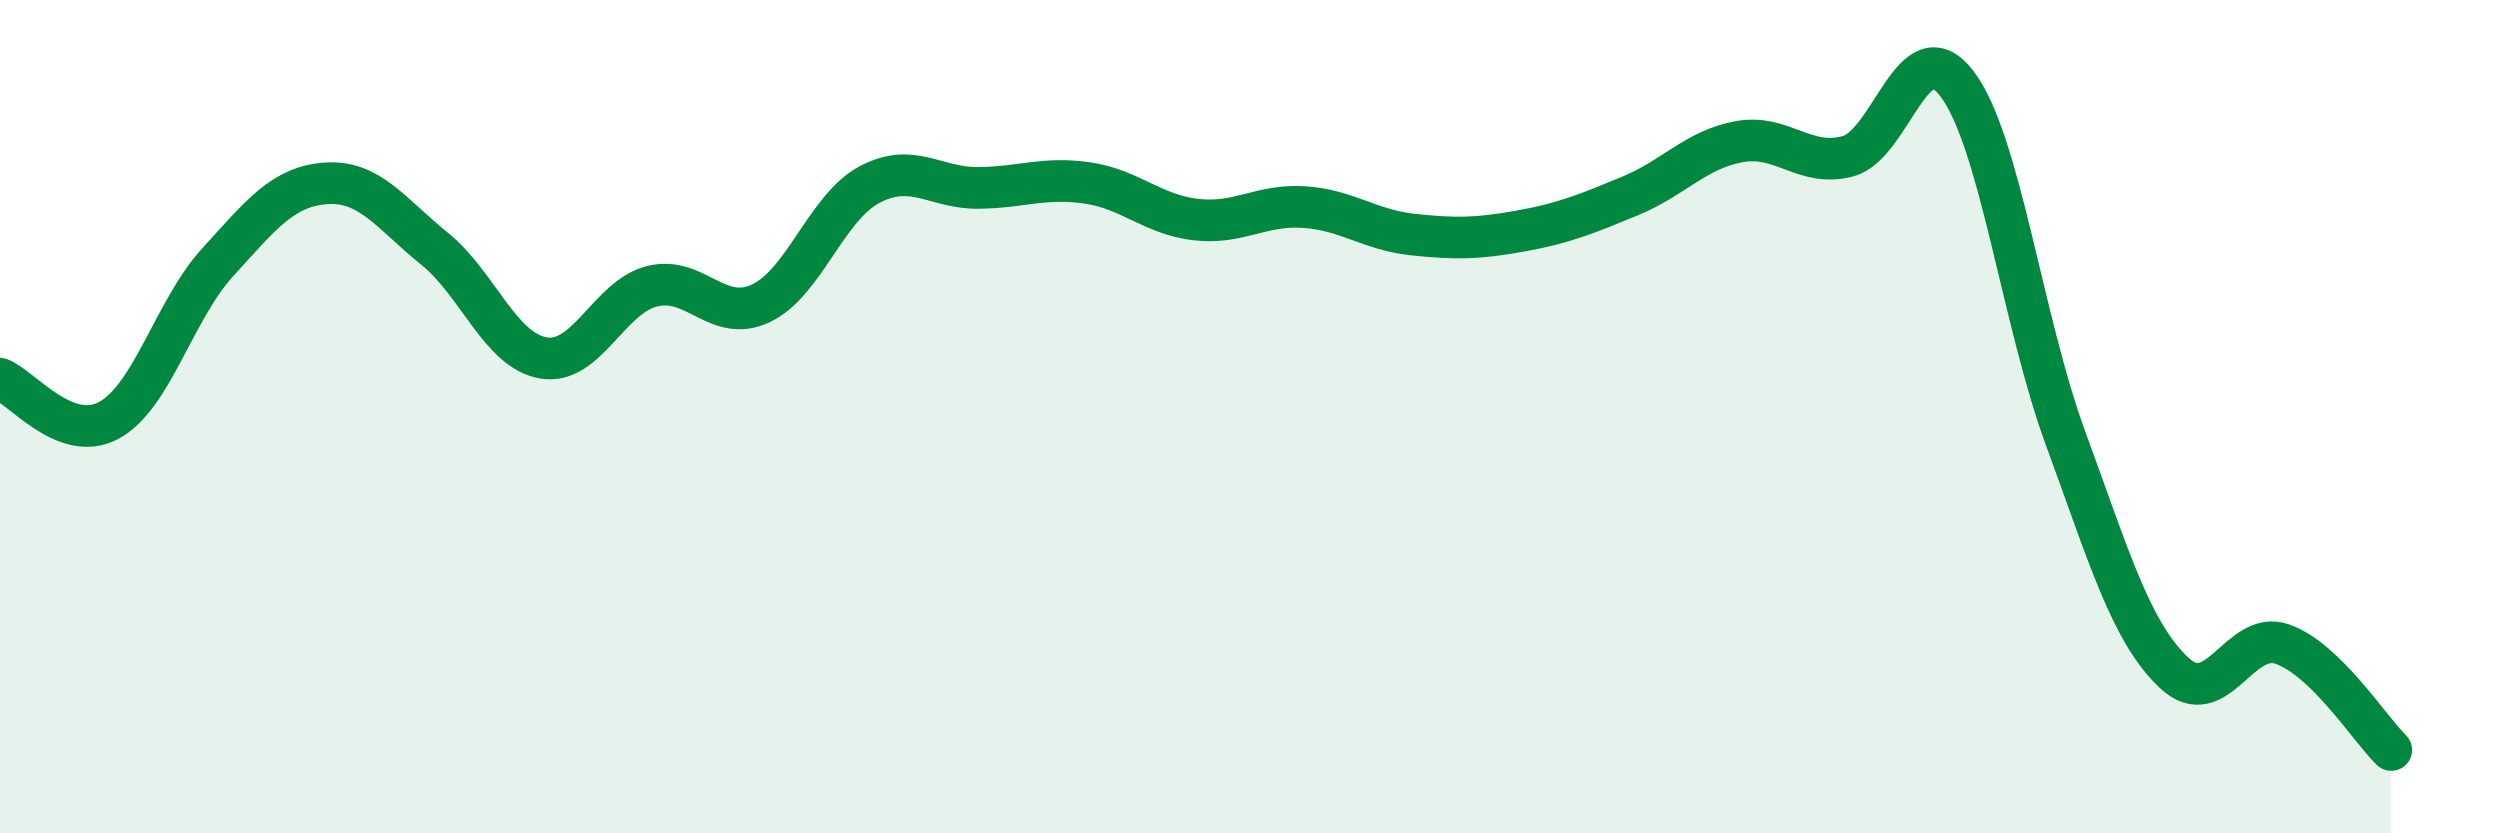 
    <svg width="60" height="20" viewBox="0 0 60 20" xmlns="http://www.w3.org/2000/svg">
      <path
        d="M 0,9.09 C 0.52,9.29 1.57,10.65 2.61,10.09 C 3.65,9.53 4.18,7.44 5.22,6.3 C 6.26,5.16 6.79,4.47 7.83,4.4 C 8.87,4.33 9.39,5.13 10.43,5.97 C 11.47,6.81 12,8.41 13.04,8.59 C 14.08,8.77 14.61,7.13 15.65,6.87 C 16.69,6.61 17.22,7.77 18.26,7.28 C 19.3,6.79 19.83,4.98 20.87,4.43 C 21.91,3.88 22.44,4.52 23.48,4.51 C 24.52,4.5 25.05,4.24 26.09,4.39 C 27.13,4.54 27.66,5.15 28.7,5.27 C 29.74,5.39 30.26,4.9 31.3,4.97 C 32.34,5.04 32.87,5.52 33.91,5.63 C 34.95,5.74 35.48,5.73 36.52,5.54 C 37.56,5.35 38.09,5.13 39.13,4.7 C 40.17,4.27 40.7,3.59 41.74,3.4 C 42.78,3.21 43.31,4.03 44.35,3.75 C 45.39,3.47 45.92,0.65 46.96,2 C 48,3.35 48.53,7.68 49.57,10.51 C 50.61,13.34 51.13,15.15 52.17,16.14 C 53.21,17.13 53.74,15.09 54.78,15.46 C 55.82,15.83 56.87,17.49 57.39,18L57.39 20L0 20Z"
        fill="#008740"
        opacity="0.1"
        stroke-linecap="round"
        stroke-linejoin="round"
      />
      <path
        d="M 0,9.09 C 0.52,9.29 1.57,10.65 2.61,10.09 C 3.65,9.53 4.18,7.44 5.22,6.3 C 6.26,5.16 6.79,4.47 7.83,4.4 C 8.87,4.33 9.39,5.13 10.43,5.97 C 11.47,6.81 12,8.41 13.04,8.59 C 14.08,8.77 14.61,7.13 15.65,6.87 C 16.69,6.61 17.22,7.77 18.26,7.28 C 19.3,6.79 19.83,4.98 20.87,4.43 C 21.91,3.88 22.44,4.52 23.48,4.51 C 24.52,4.5 25.05,4.24 26.09,4.39 C 27.13,4.54 27.66,5.15 28.7,5.27 C 29.74,5.39 30.26,4.9 31.3,4.97 C 32.34,5.04 32.87,5.52 33.91,5.63 C 34.95,5.74 35.48,5.73 36.52,5.54 C 37.56,5.35 38.09,5.13 39.13,4.7 C 40.17,4.27 40.7,3.59 41.74,3.4 C 42.78,3.21 43.31,4.03 44.35,3.75 C 45.39,3.47 45.92,0.65 46.96,2 C 48,3.35 48.53,7.68 49.57,10.51 C 50.61,13.34 51.13,15.15 52.17,16.14 C 53.21,17.13 53.74,15.09 54.78,15.46 C 55.82,15.83 56.87,17.49 57.39,18"
        stroke="#008740"
        stroke-width="1"
        fill="none"
        stroke-linecap="round"
        stroke-linejoin="round"
      />
    </svg>
  